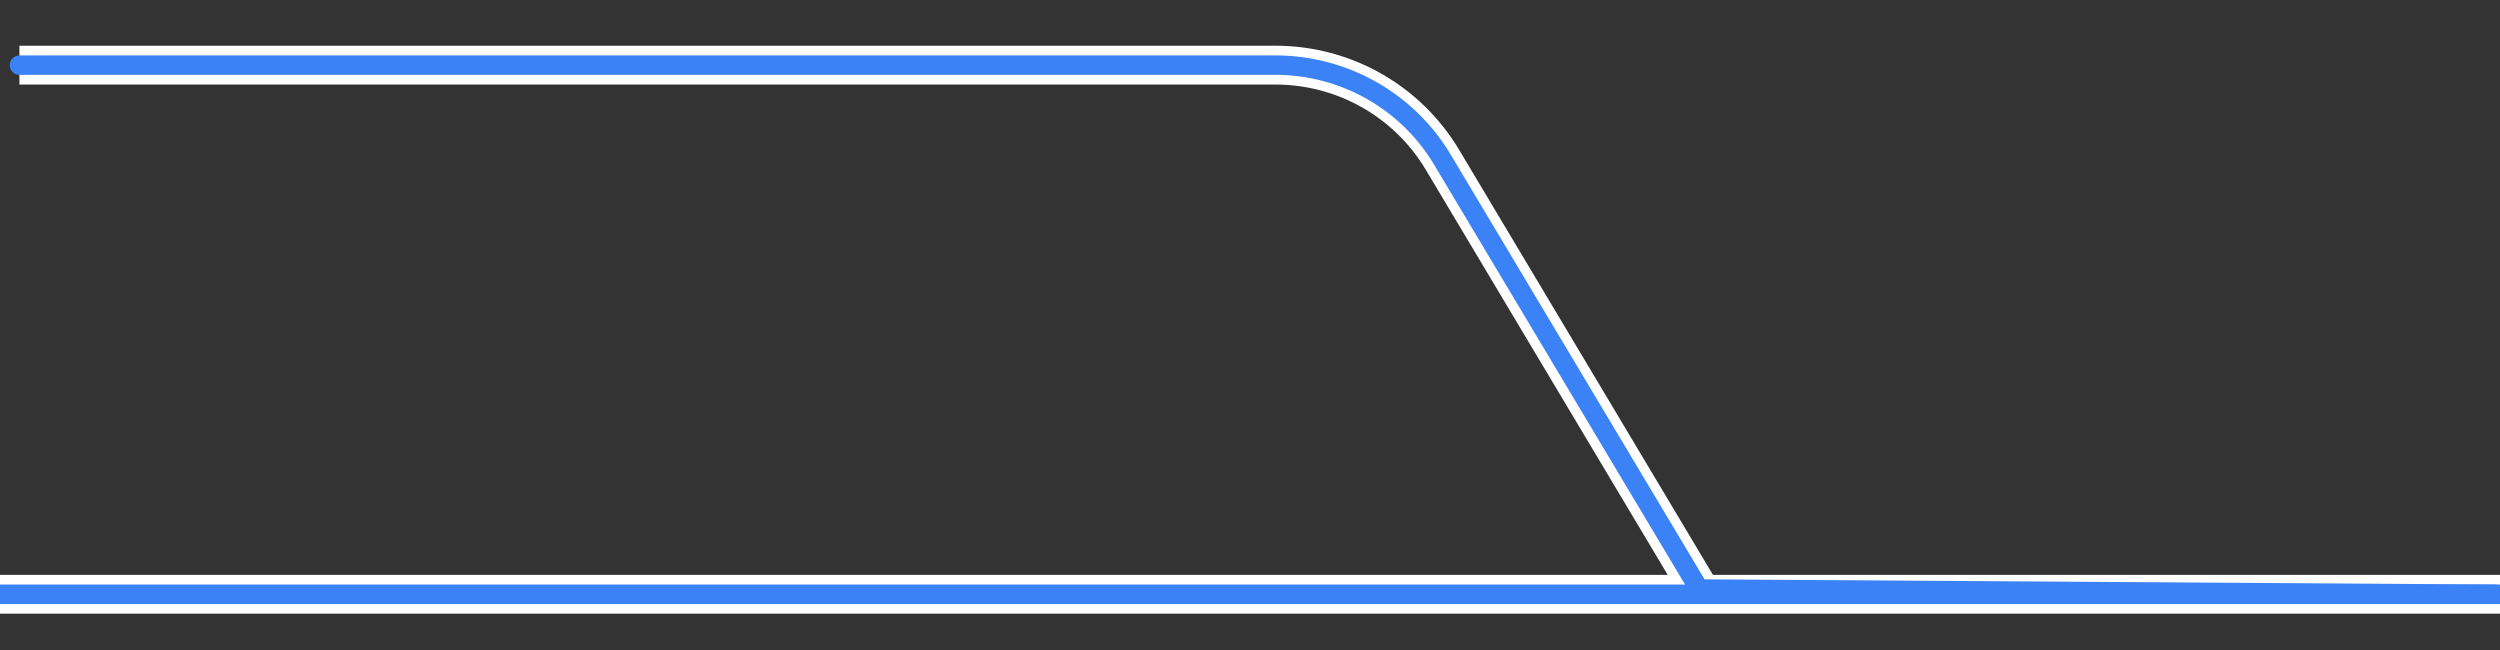 <svg data-framer-name="Line" class="framer-l8gWM framer-ic6aep" role="presentation" viewBox="0 0 515 134" style="will-change: transform; opacity: 1; transform: rotate(180deg);" xmlns="http://www.w3.org/2000/svg">
  <rect x="0" y="0" width="515" height="134" fill="#333333" stroke="none"/>
  <style>
    @keyframes dashFlow {
      from { stroke-dashoffset: 1100; }
      to { stroke-dashoffset: 0; }
    }
    .flow-line { 
      animation: dashFlow 3s linear infinite;
      stroke-dashoffset: 0;
    }
  </style>
  <path d="M 515 109 L 0 109 M 350 108 L 297.128 19.47 C 289.918 7.398 276.853 0 262.745 0 L 4 0" 
    fill="transparent" height="109px"
    stroke="rgb(255, 255, 255)" 
    stroke-linecap="butt" stroke-linejoin="miter" stroke-miterlimit="10" stroke-width="8" 
    transform="translate(0 13.417)" />
  <path d="M 0 0 L 515 0" 
    fill="transparent" height="1px" 
    stroke="#3B82F6" class="flow-line"
    stroke-dasharray="515 515" stroke-linecap="round" stroke-linejoin="round" stroke-width="4" 
    transform="translate(0 121.42) rotate(180 257.5 0.5)" />
  <path d="M 510 109 L 346 107.917 L 293.128 19.455 C 285.918 7.393 272.853 0 258.745 0 L 0 0" 
    fill="transparent" height="109px" 
    stroke="#3B82F6" class="flow-line"
    stroke-dasharray="567.12 567.12" stroke-linecap="round" stroke-linejoin="round" stroke-width="4" 
    transform="translate(4 13.417)" />
</svg>
